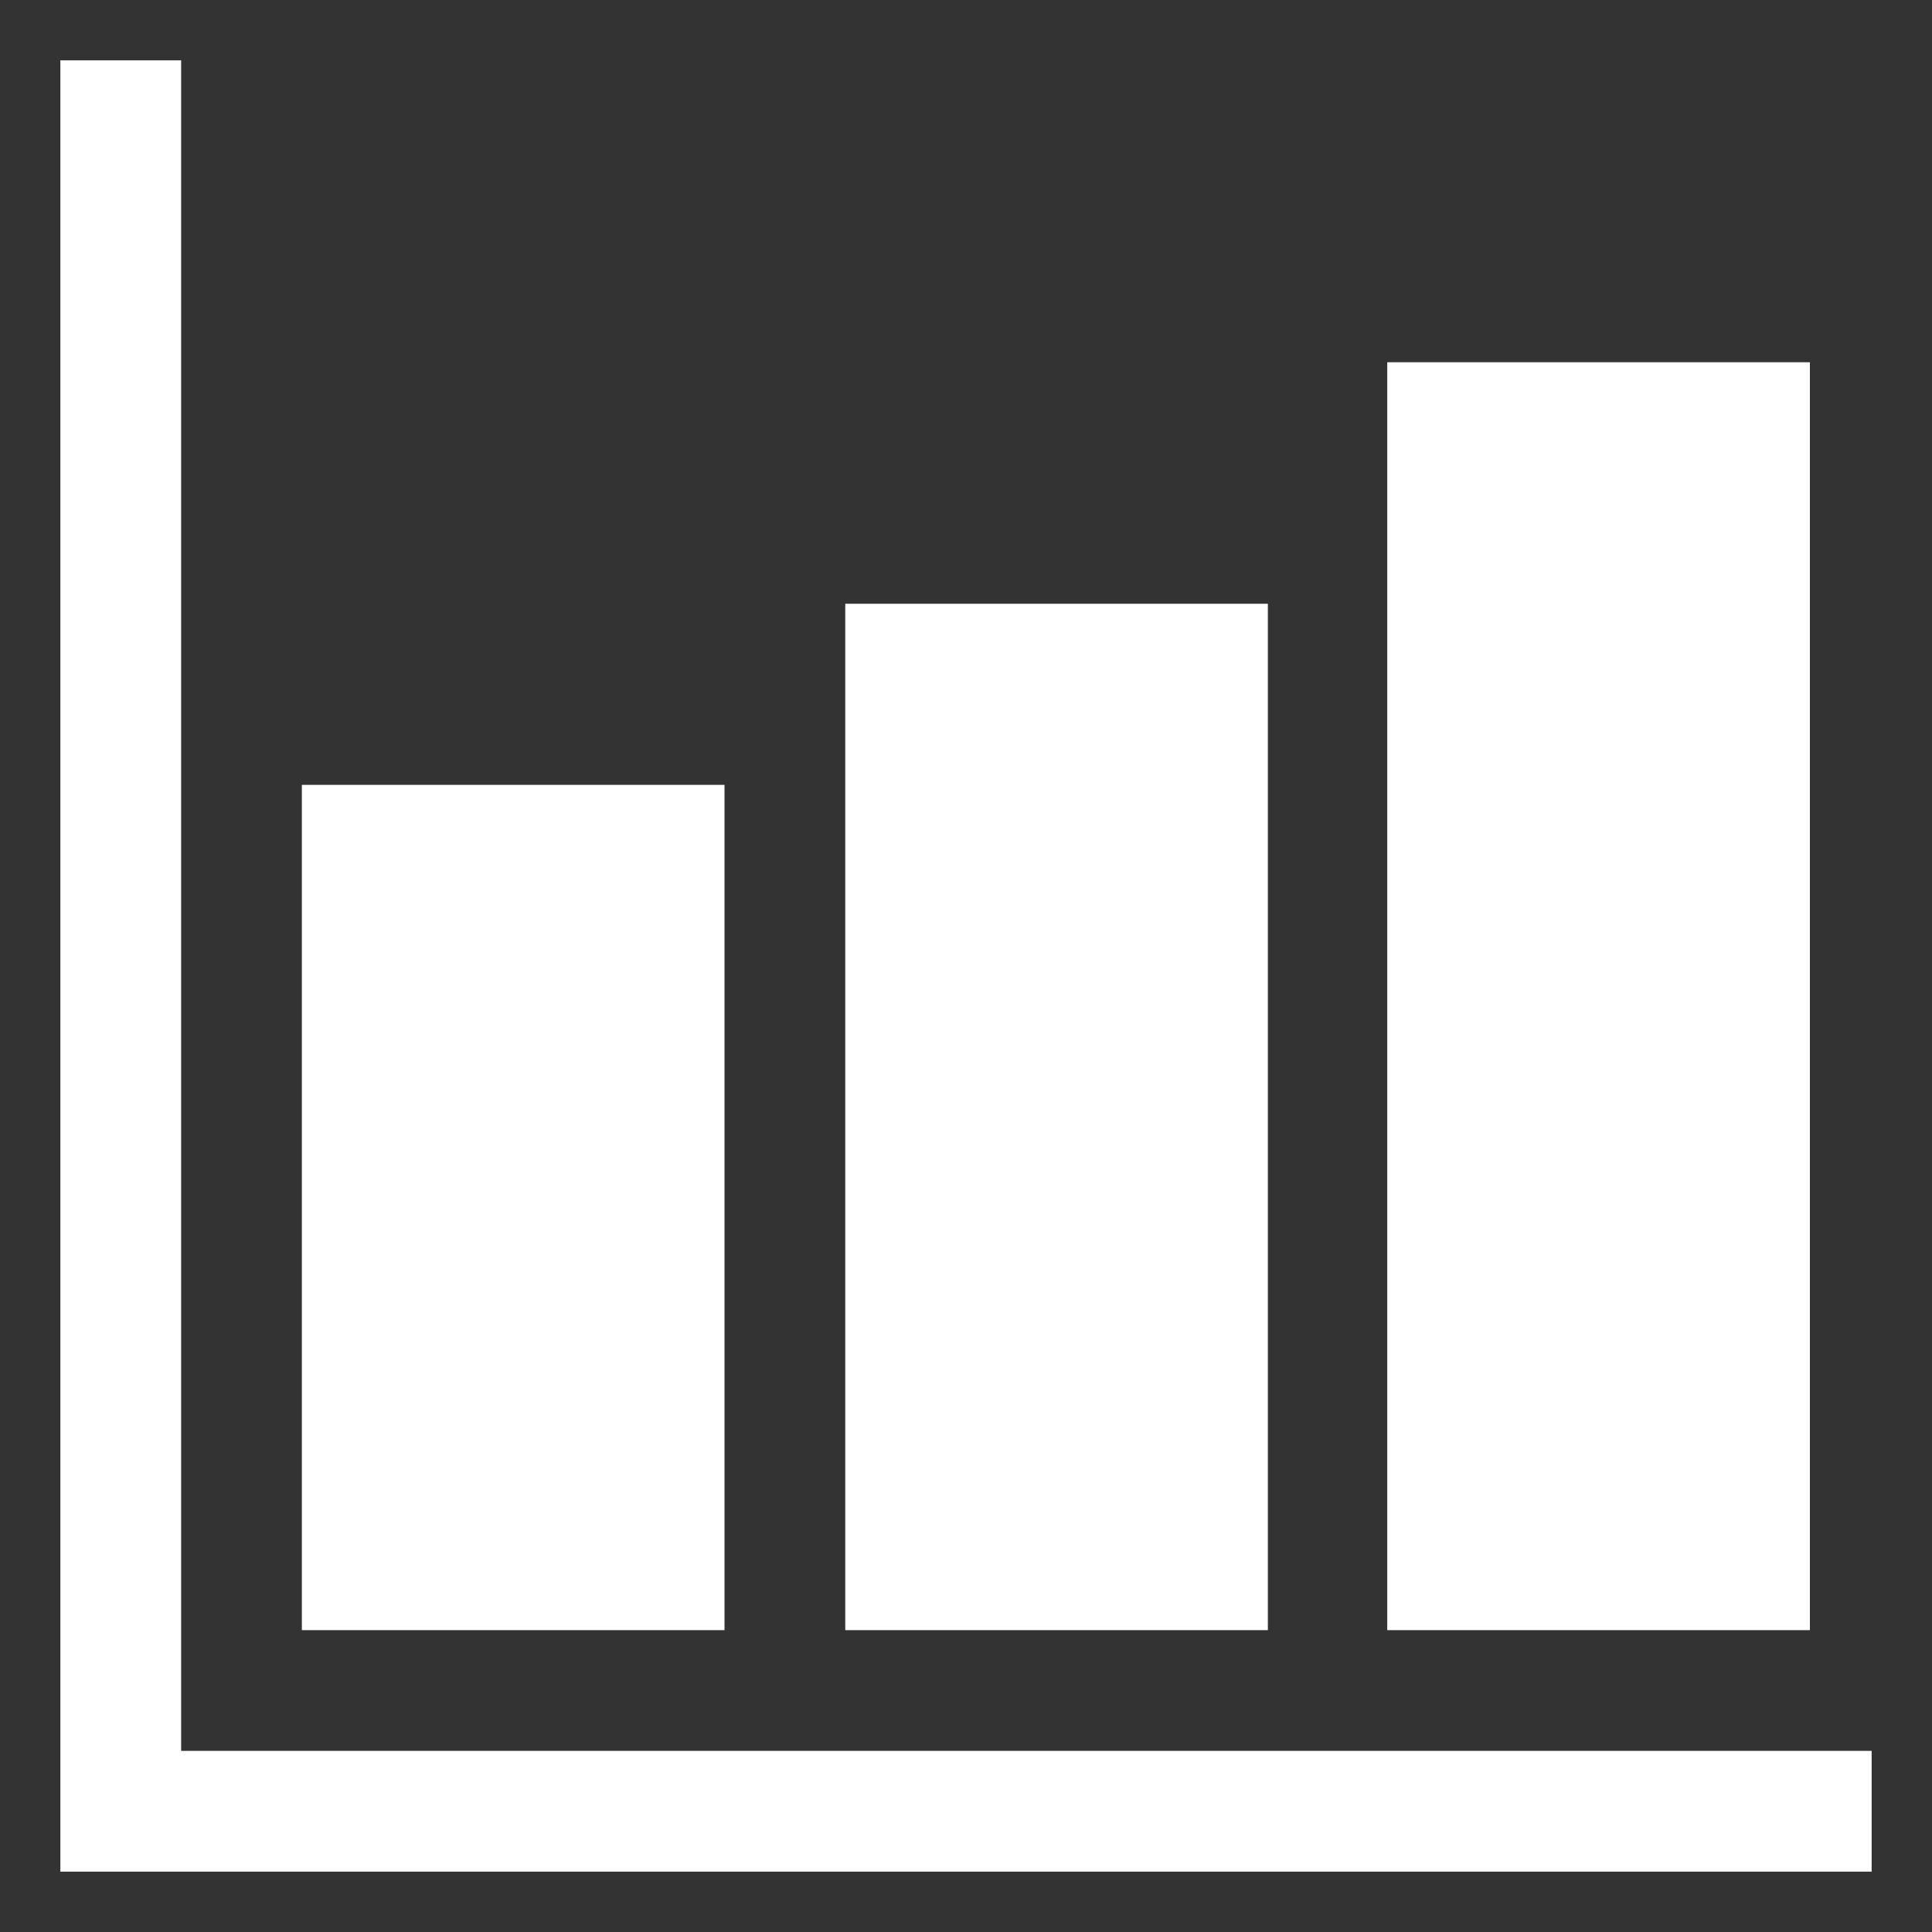 <svg width="50" height="50" viewBox="0 0 50 50" fill="none" xmlns="http://www.w3.org/2000/svg">
<rect x="0" y="0" width="50" height="50" fill="#333333" stroke="none"/>
<path d="M48.438 48.438H1.562V1.562H4.688V45.312H48.438V48.438Z" fill="white"/>
<path d="M18.75 42.188H7.812V20.312H18.75V42.188Z" fill="white"/>
<path d="M32.812 42.188H21.875V15.625H32.812V42.188Z" fill="white"/>
<path d="M46.84 42.188H35.902V9.375H46.84V42.188Z" fill="white"/>
</svg>
